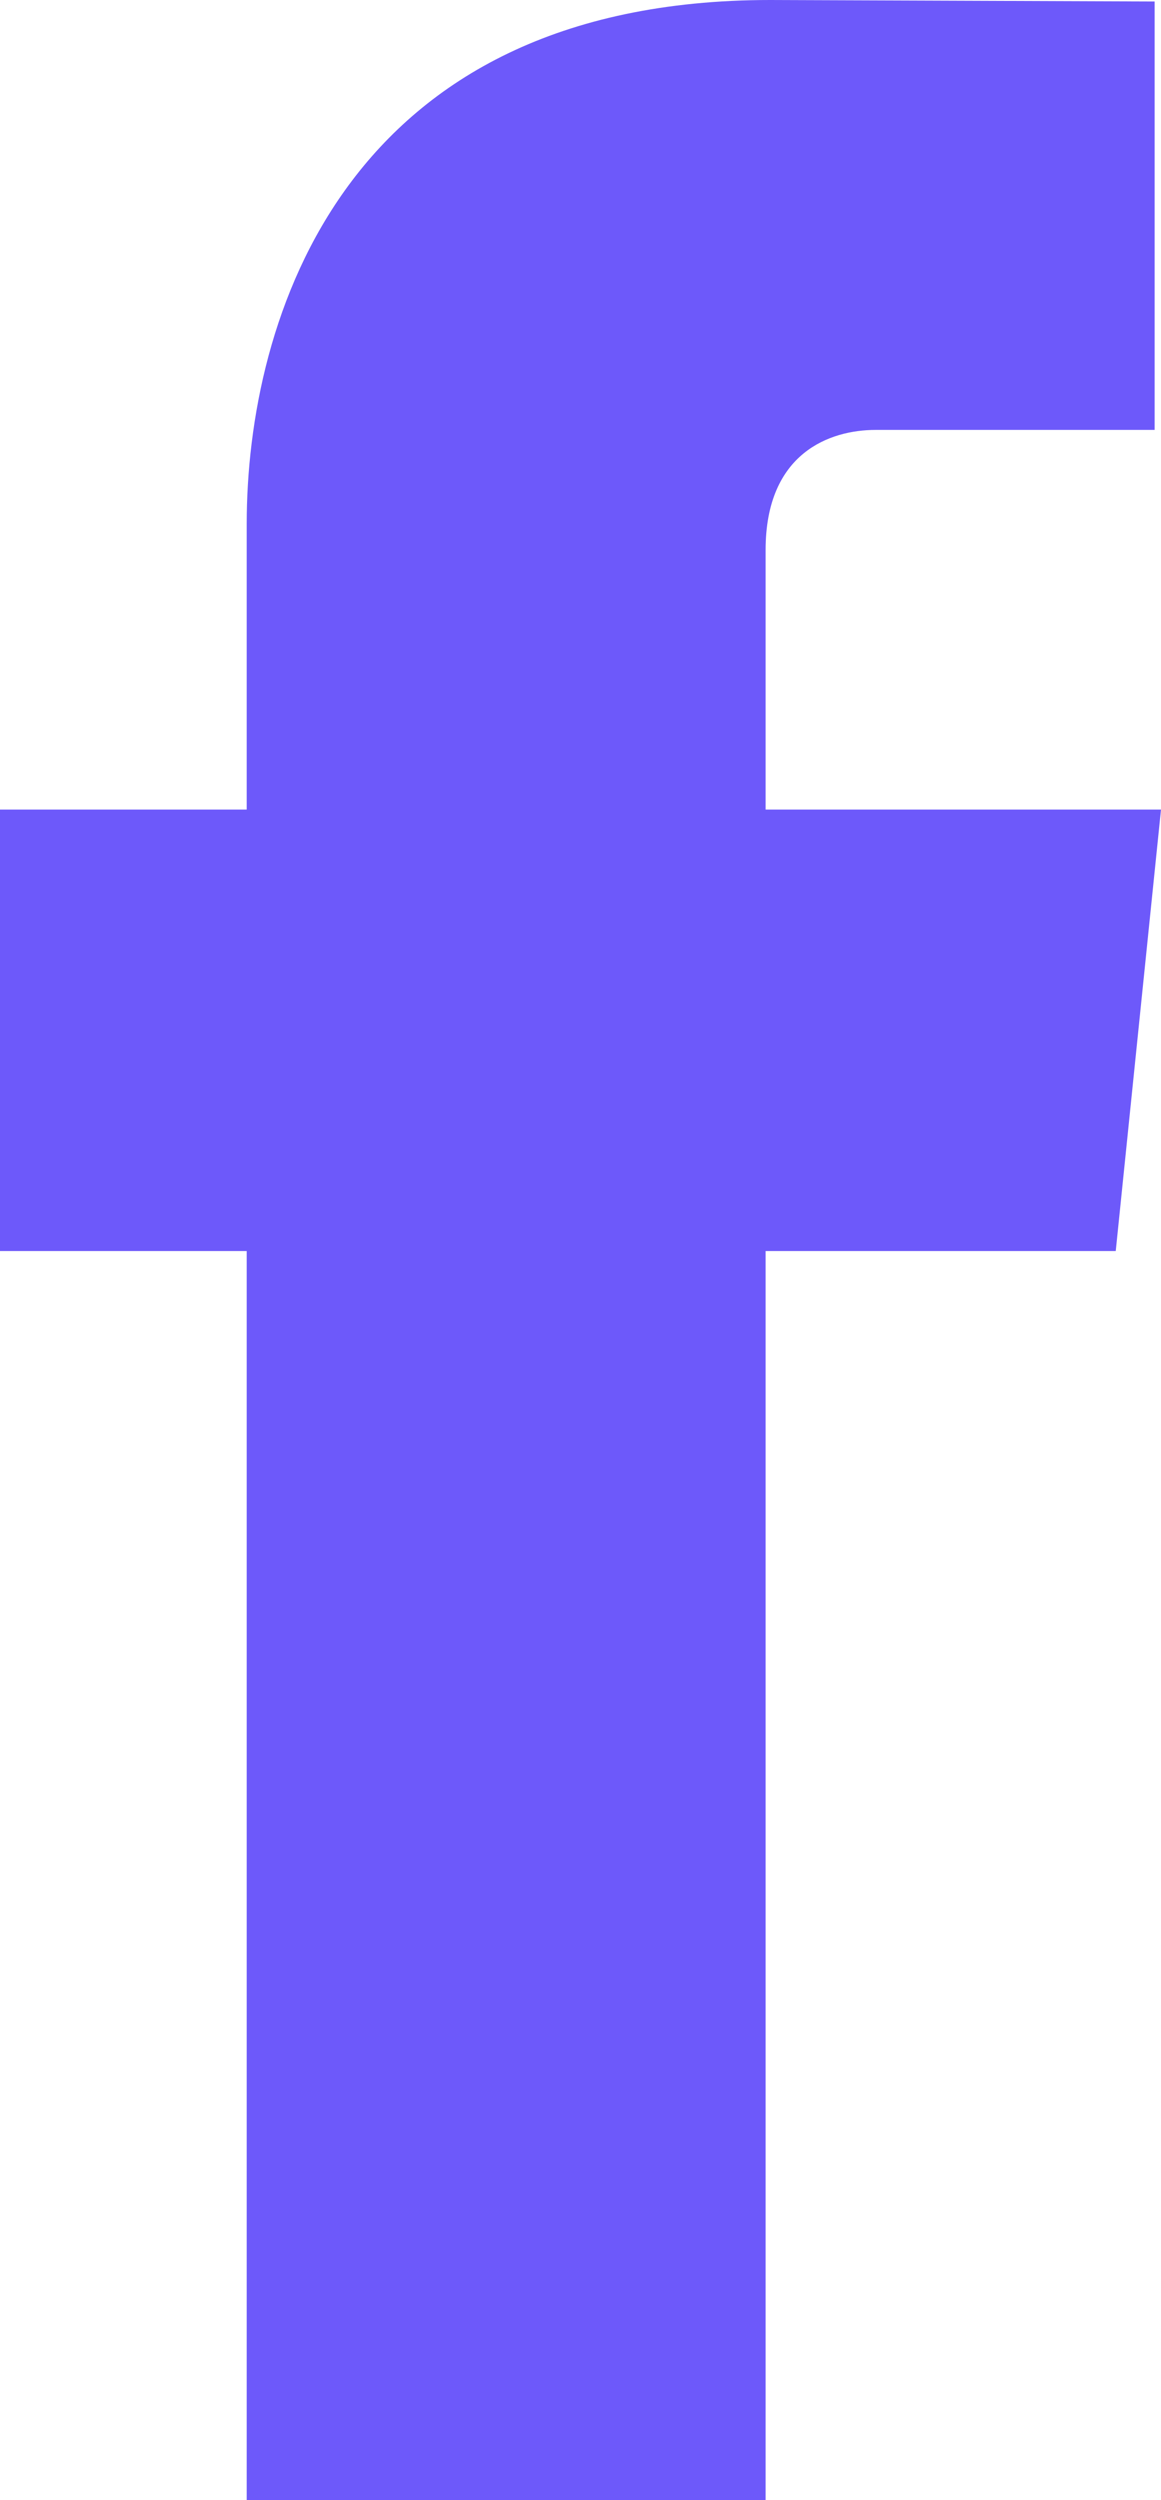 <?xml version="1.0" encoding="UTF-8"?>
<svg width="308px" height="663px" viewBox="0 0 308 663" version="1.1" xmlns="http://www.w3.org/2000/svg" xmlns:xlink="http://www.w3.org/1999/xlink">
    <title>logo-social-facebook</title>
    <g id="Page-1" stroke="none" stroke-width="1" fill="none" fill-rule="evenodd">
        <g id="logo-social-facebook" fill="#6D59FA" fill-rule="nonzero">
            <path d="M308,214.682 L203.106,214.682 L203.106,145.871 C203.106,120.029 220.229,114.004 232.29,114.004 C244.323,114.004 306.312,114.004 306.312,114.004 L306.312,0.398 L204.368,0 C91.201,0 65.447,84.731 65.447,138.954 L65.447,214.682 L0,214.682 L0,331.747 L65.447,331.747 C65.447,481.982 65.447,663 65.447,663 L203.106,663 C203.106,663 203.106,480.198 203.106,331.747 L295.994,331.747 L308,214.682 Z" id="Path"></path>
        </g>
    </g>
</svg>